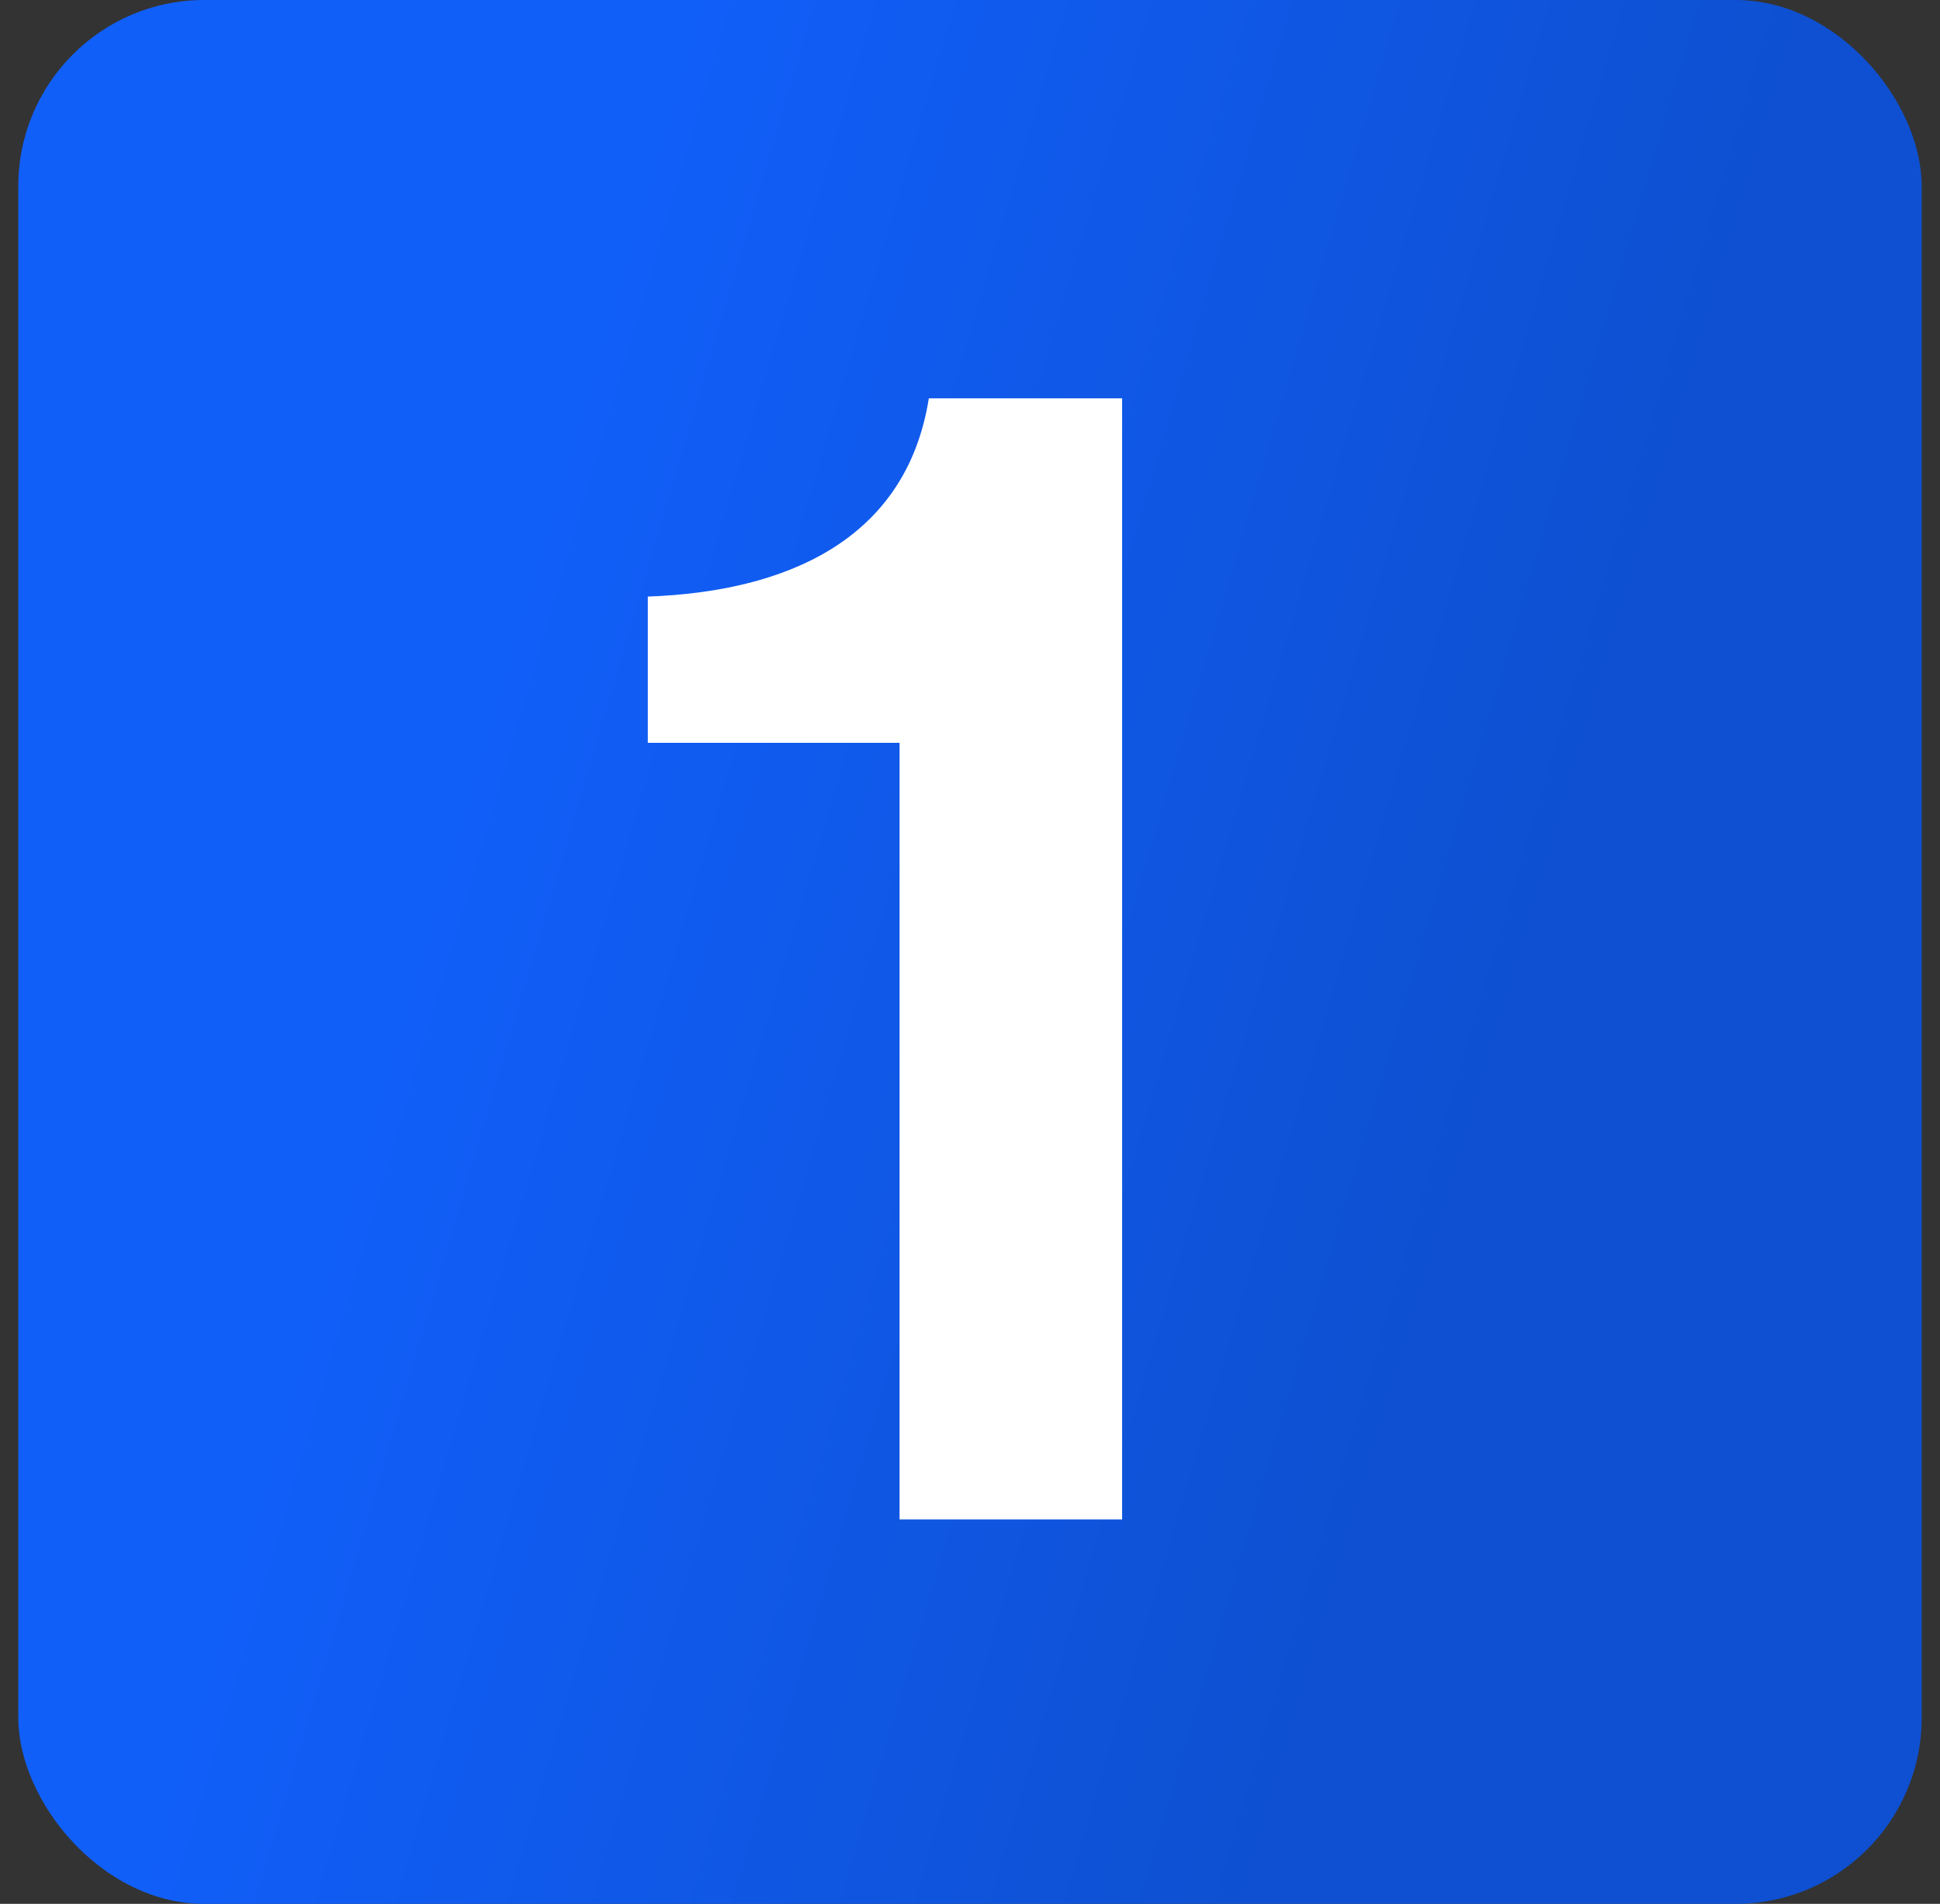 <svg width="53" height="52" viewBox="0 0 53 52" fill="none" xmlns="http://www.w3.org/2000/svg">
<rect x="0" y="0" width="53" height="52" fill="#333333" stroke="none"/>
<rect x="0.5" width="52" height="52" rx="5.083" fill="url(#paint0_linear_247_1259)"/>
<g clip-path="url(#clip0_247_1259)">
<path d="M24.576 41.5V20.288H17.698V16.294C21.426 16.161 24.754 14.785 25.375 10.88H30.656V41.5H24.576Z" fill="white"/>
</g>
<defs>
<linearGradient id="paint0_linear_247_1259" x1="18.833" y1="4.01338e-06" x2="47.047" y2="8.319" gradientUnits="userSpaceOnUse">
<stop stop-color="#115FF9"/>
<stop offset="1" stop-color="#0E50D1"/>
</linearGradient>
<clipPath id="clip0_247_1259">
<rect width="40" height="40" fill="white" transform="translate(6.5 6)"/>
</clipPath>
</defs>
</svg>
